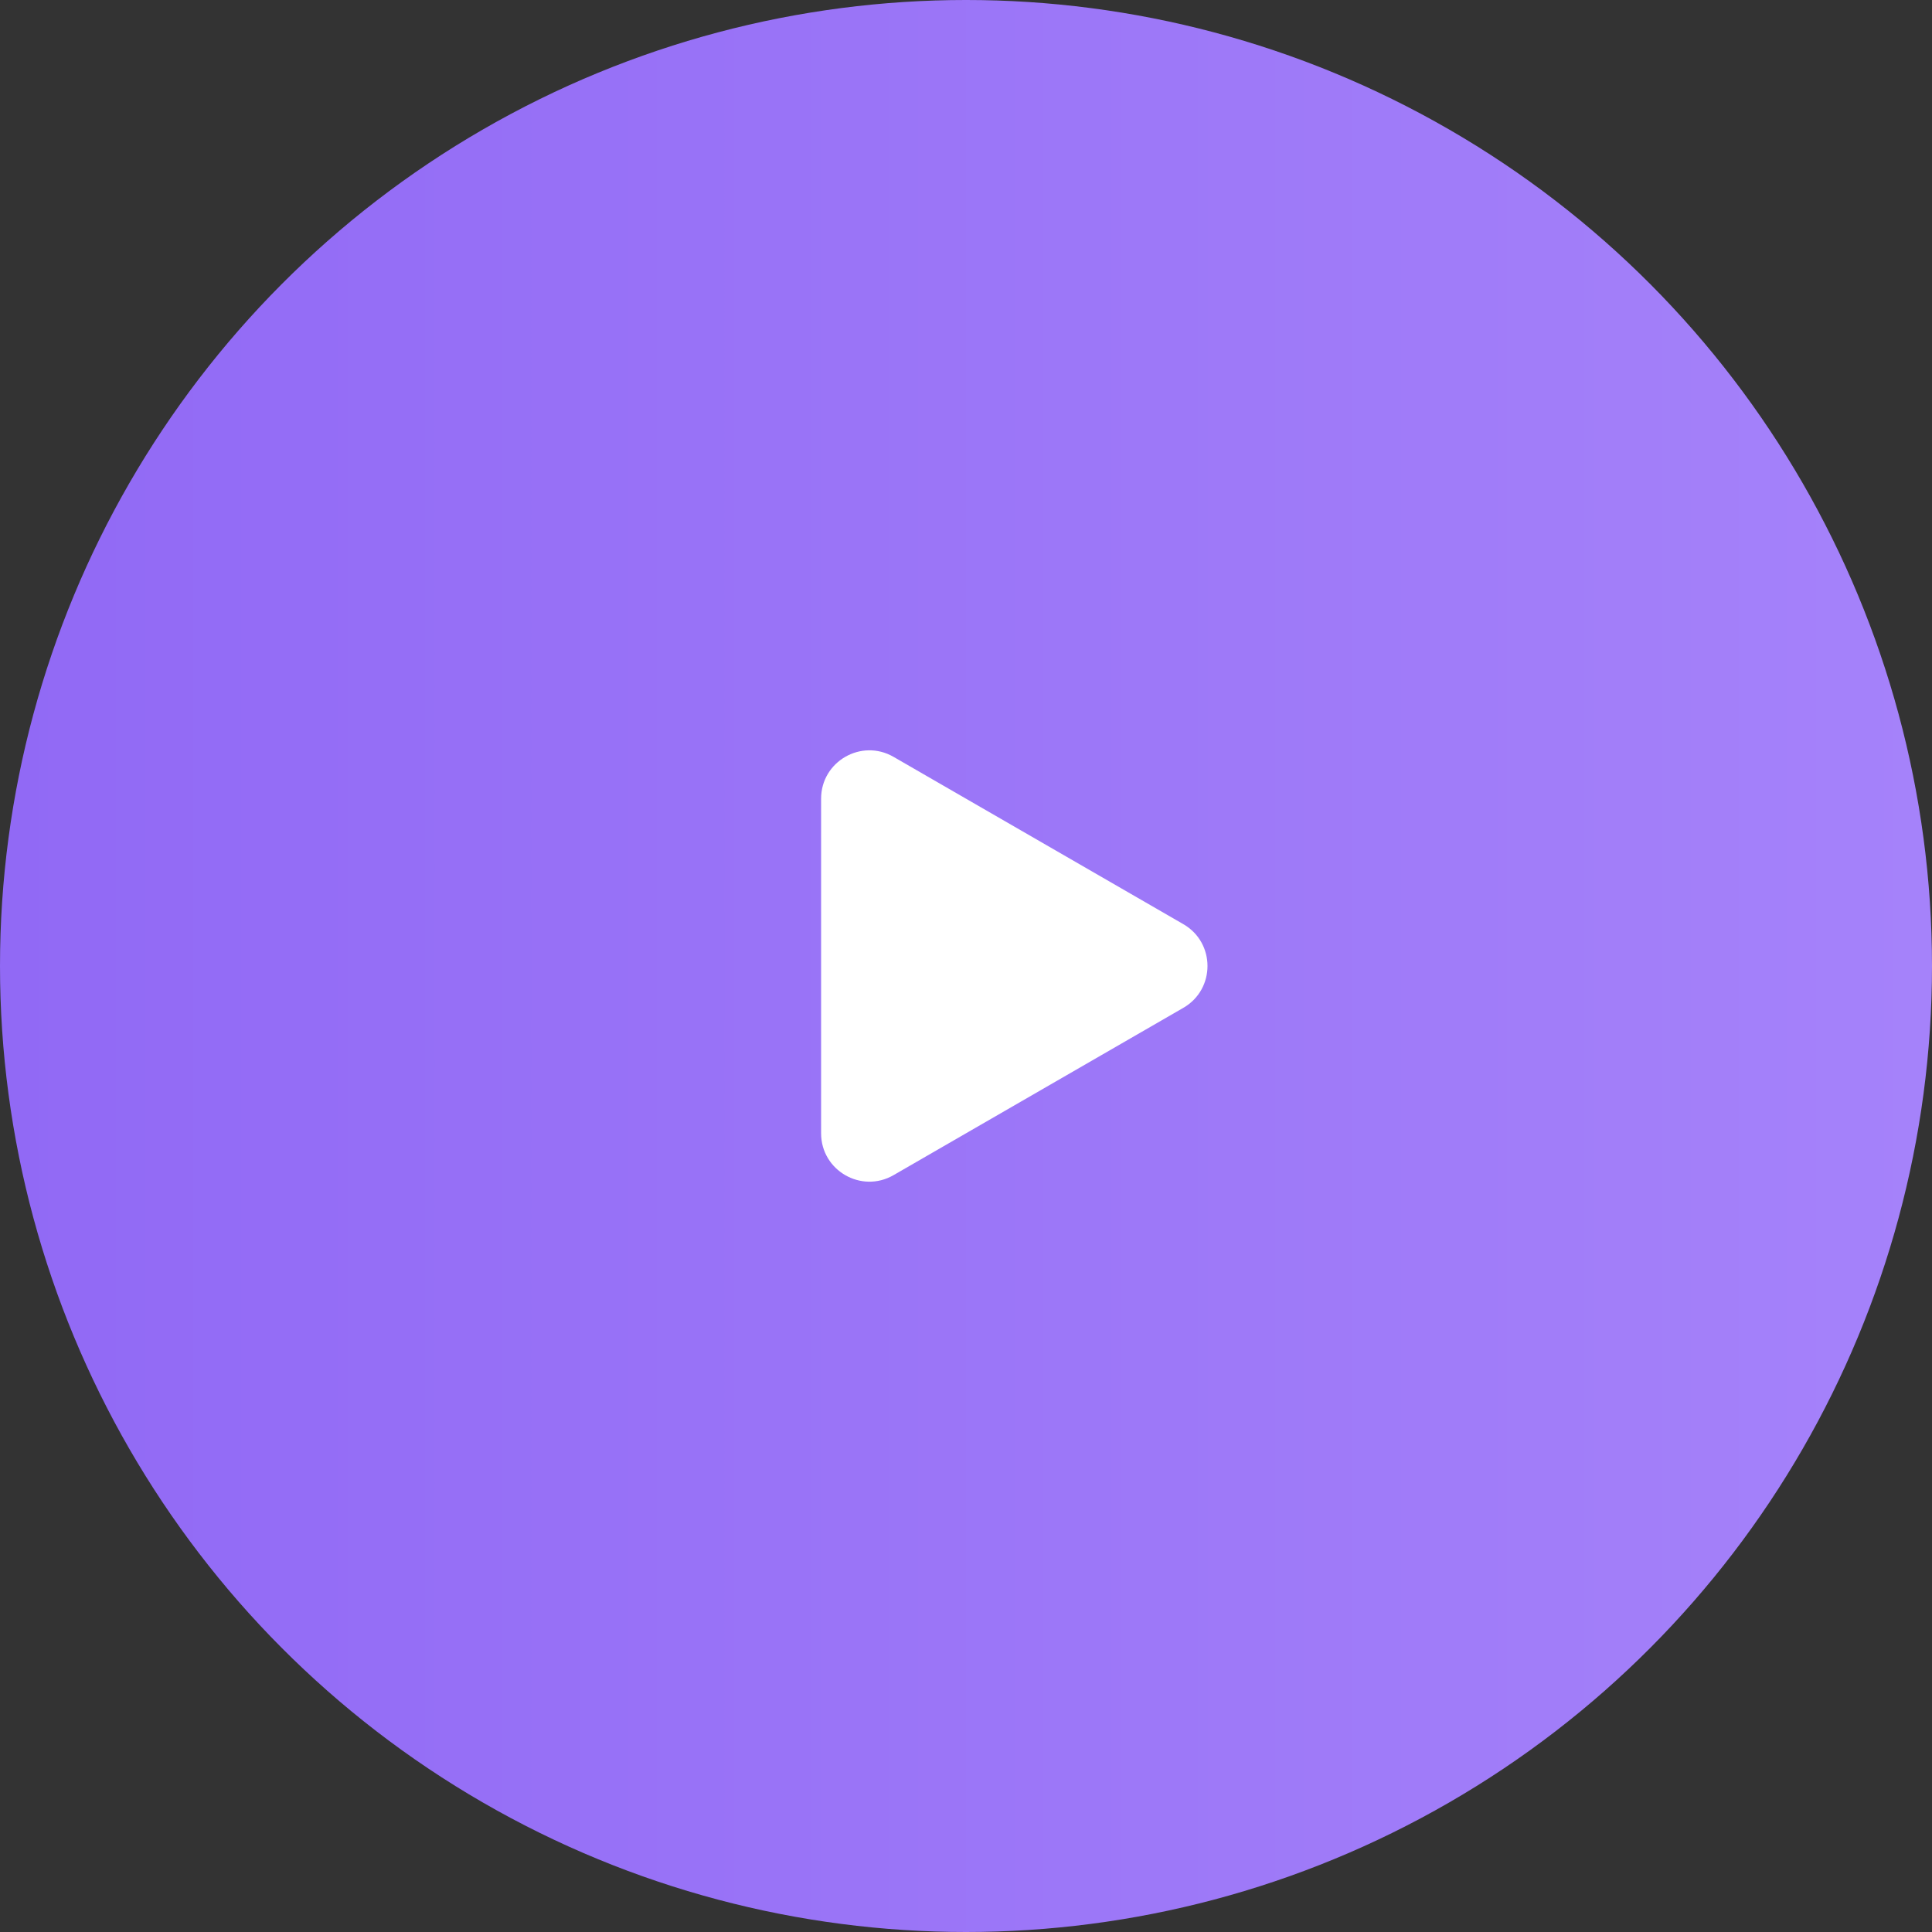 <?xml version="1.0" encoding="UTF-8"?> <svg xmlns="http://www.w3.org/2000/svg" width="80" height="80" viewBox="0 0 80 80" fill="none"><rect x="0" y="0" width="80" height="80" fill="#333333" stroke="none"/><circle cx="40" cy="40" r="40" fill="url(#paint0_linear_2022_17)"></circle><path d="M49 38.268C50.333 39.038 50.333 40.962 49 41.732L37 48.66C35.667 49.43 34 48.468 34 46.928L34 33.072C34 31.532 35.667 30.57 37 31.34L49 38.268Z" fill="white"></path><defs><linearGradient id="paint0_linear_2022_17" x1="-2.98023e-07" y1="40" x2="80" y2="40" gradientUnits="userSpaceOnUse"><stop stop-color="#9169F5"></stop><stop offset="1" stop-color="#A582FA"></stop></linearGradient></defs></svg> 